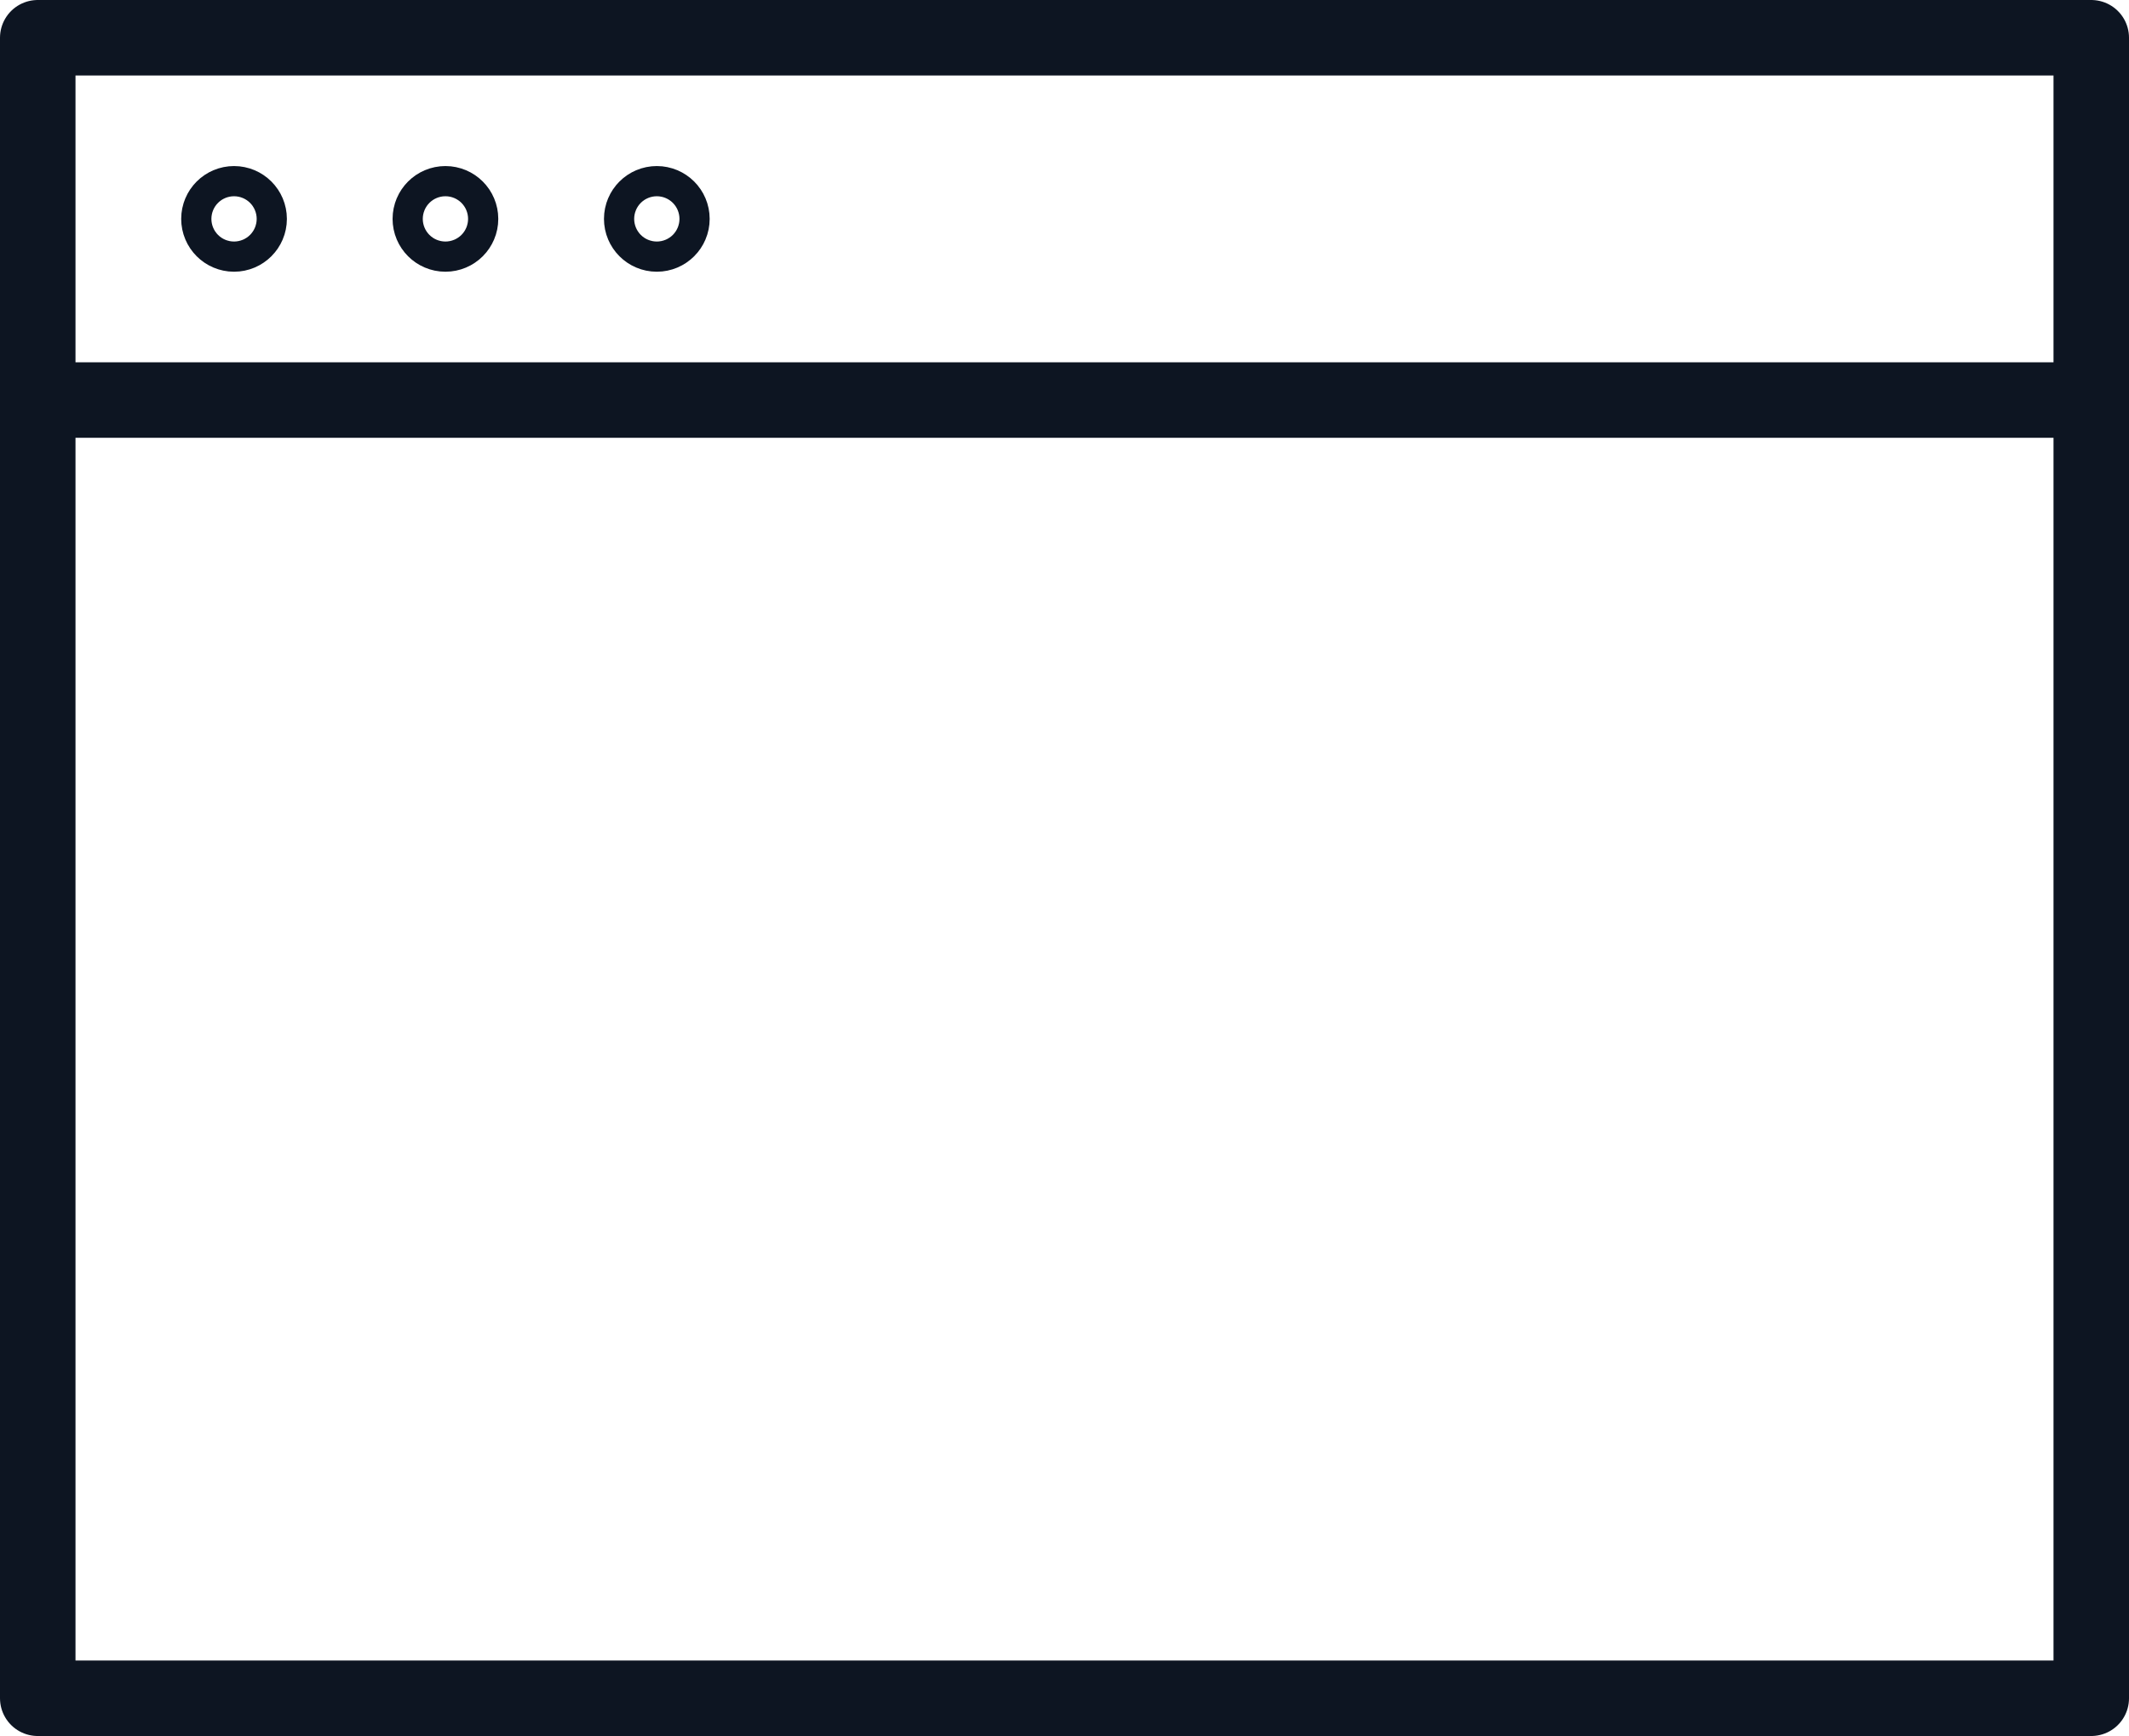 <svg xmlns="http://www.w3.org/2000/svg" viewBox="0 0 141 115"><title></title><g id="Слой_2" data-name="Слой 2"><g id="Слой_1-2" data-name="Слой 1"><circle cx="15.5" cy="14.5" r="1" style="fill:none;stroke:#0d1522;stroke-linecap:round;stroke-linejoin:round;stroke-width:5px"/><circle cx="29.5" cy="14.5" r="1" style="fill:none;stroke:#0d1522;stroke-linecap:round;stroke-linejoin:round;stroke-width:5px"/><circle cx="43.5" cy="14.5" r="1" style="fill:none;stroke:#0d1522;stroke-linecap:round;stroke-linejoin:round;stroke-width:5px"/><line x1="2.5" y1="26.5" x2="138.5" y2="26.5" style="fill:none;stroke:#0d1522;stroke-linecap:round;stroke-linejoin:round;stroke-width:5px"/><rect x="2.5" y="2.5" width="136" height="110" style="fill:none;stroke:#0d1522;stroke-linecap:round;stroke-linejoin:round;stroke-width:5px"/></g></g></svg>